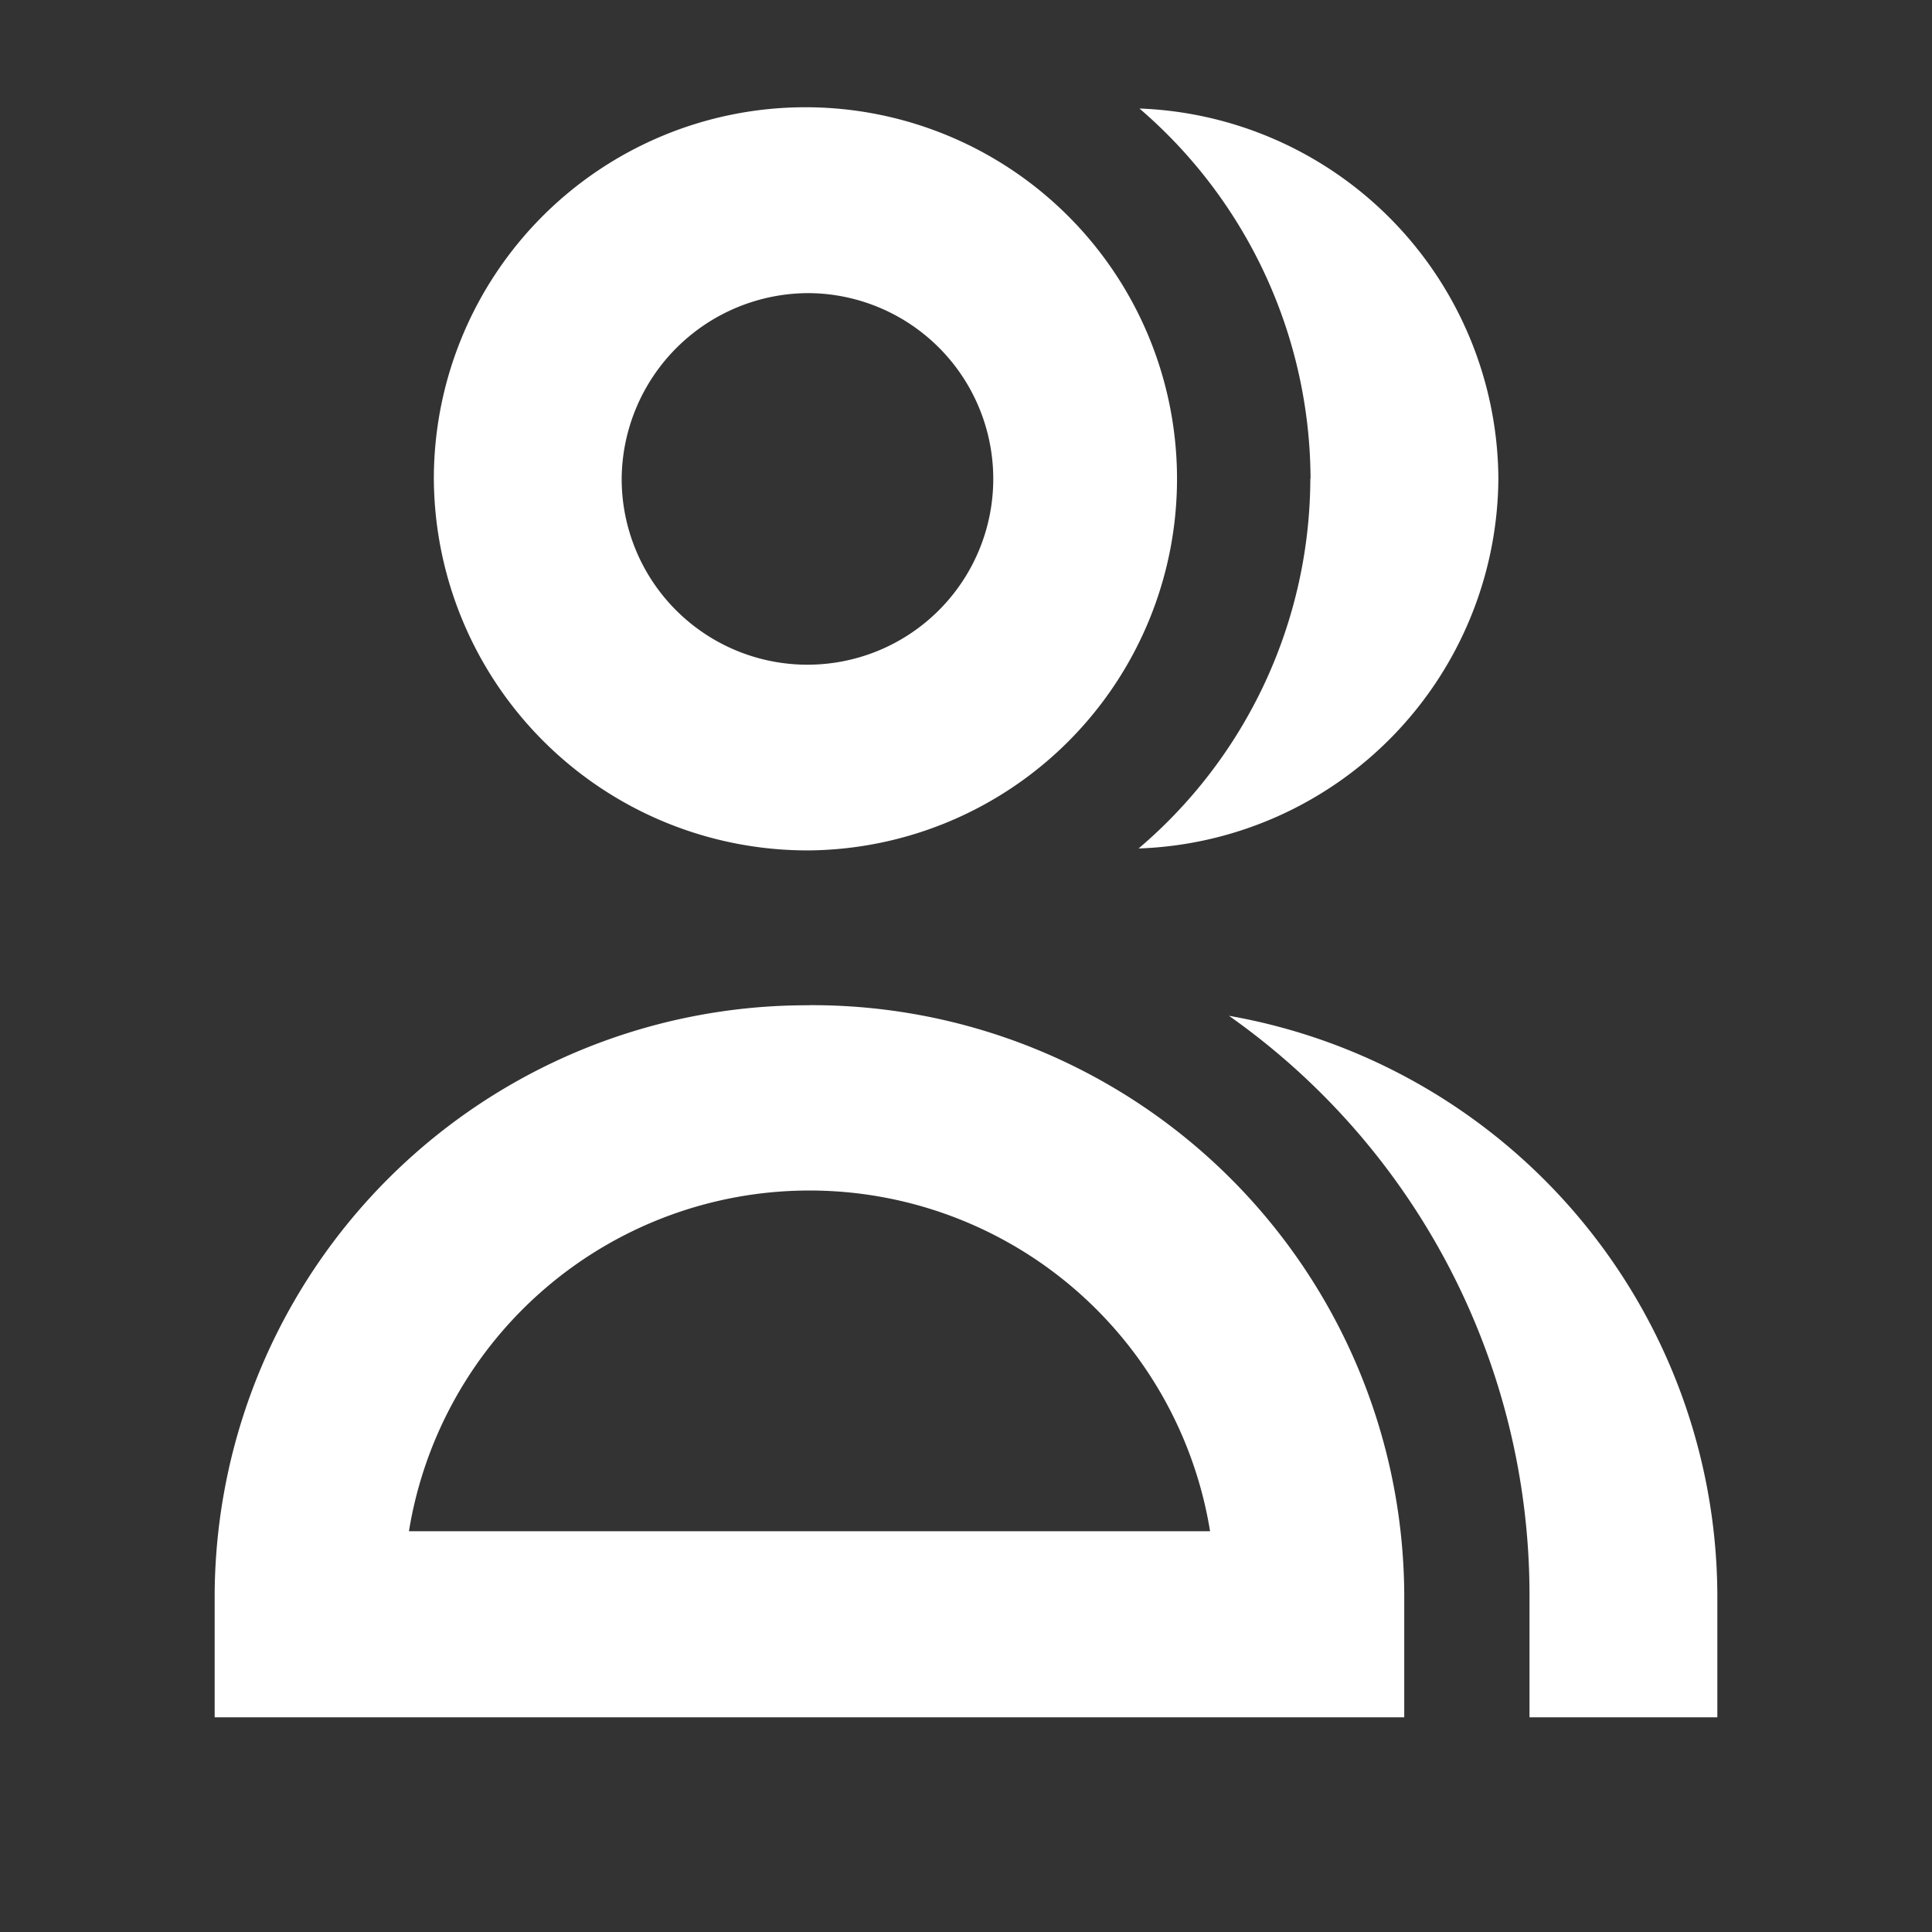 <svg xmlns="http://www.w3.org/2000/svg" width="18" height="18" viewBox="0 0 18 18"><rect x="0" y="0" width="18" height="18" fill="#333333" stroke="none"/><defs><style>.a{fill:none;}.b{fill:#fff;}</style></defs><rect class="a" width="18" height="18"/><rect class="a" width="18" height="18"/><path class="b" d="M7.542,7.923a3.462,3.462,0,1,0-3.5-3.462A3.481,3.481,0,0,0,7.542,7.923Zm0-5.192a1.731,1.731,0,1,1-1.75,1.731A1.743,1.743,0,0,1,7.542,2.731Zm0,6.635A5.518,5.518,0,0,0,2,14.846V16H13.083V14.846A5.518,5.518,0,0,0,7.542,9.365Zm-3.732,4.9a3.781,3.781,0,0,1,7.464,0Zm8.4-9.808a4.566,4.566,0,0,0-1.594-3.447,3.472,3.472,0,0,1,3.344,3.447,3.471,3.471,0,0,1-3.352,3.447A4.535,4.535,0,0,0,12.208,4.462ZM16,14.846V16H14.25V14.846a6.6,6.6,0,0,0-2.8-5.382A5.5,5.5,0,0,1,16,14.846Z" transform="translate(0)"/></svg>